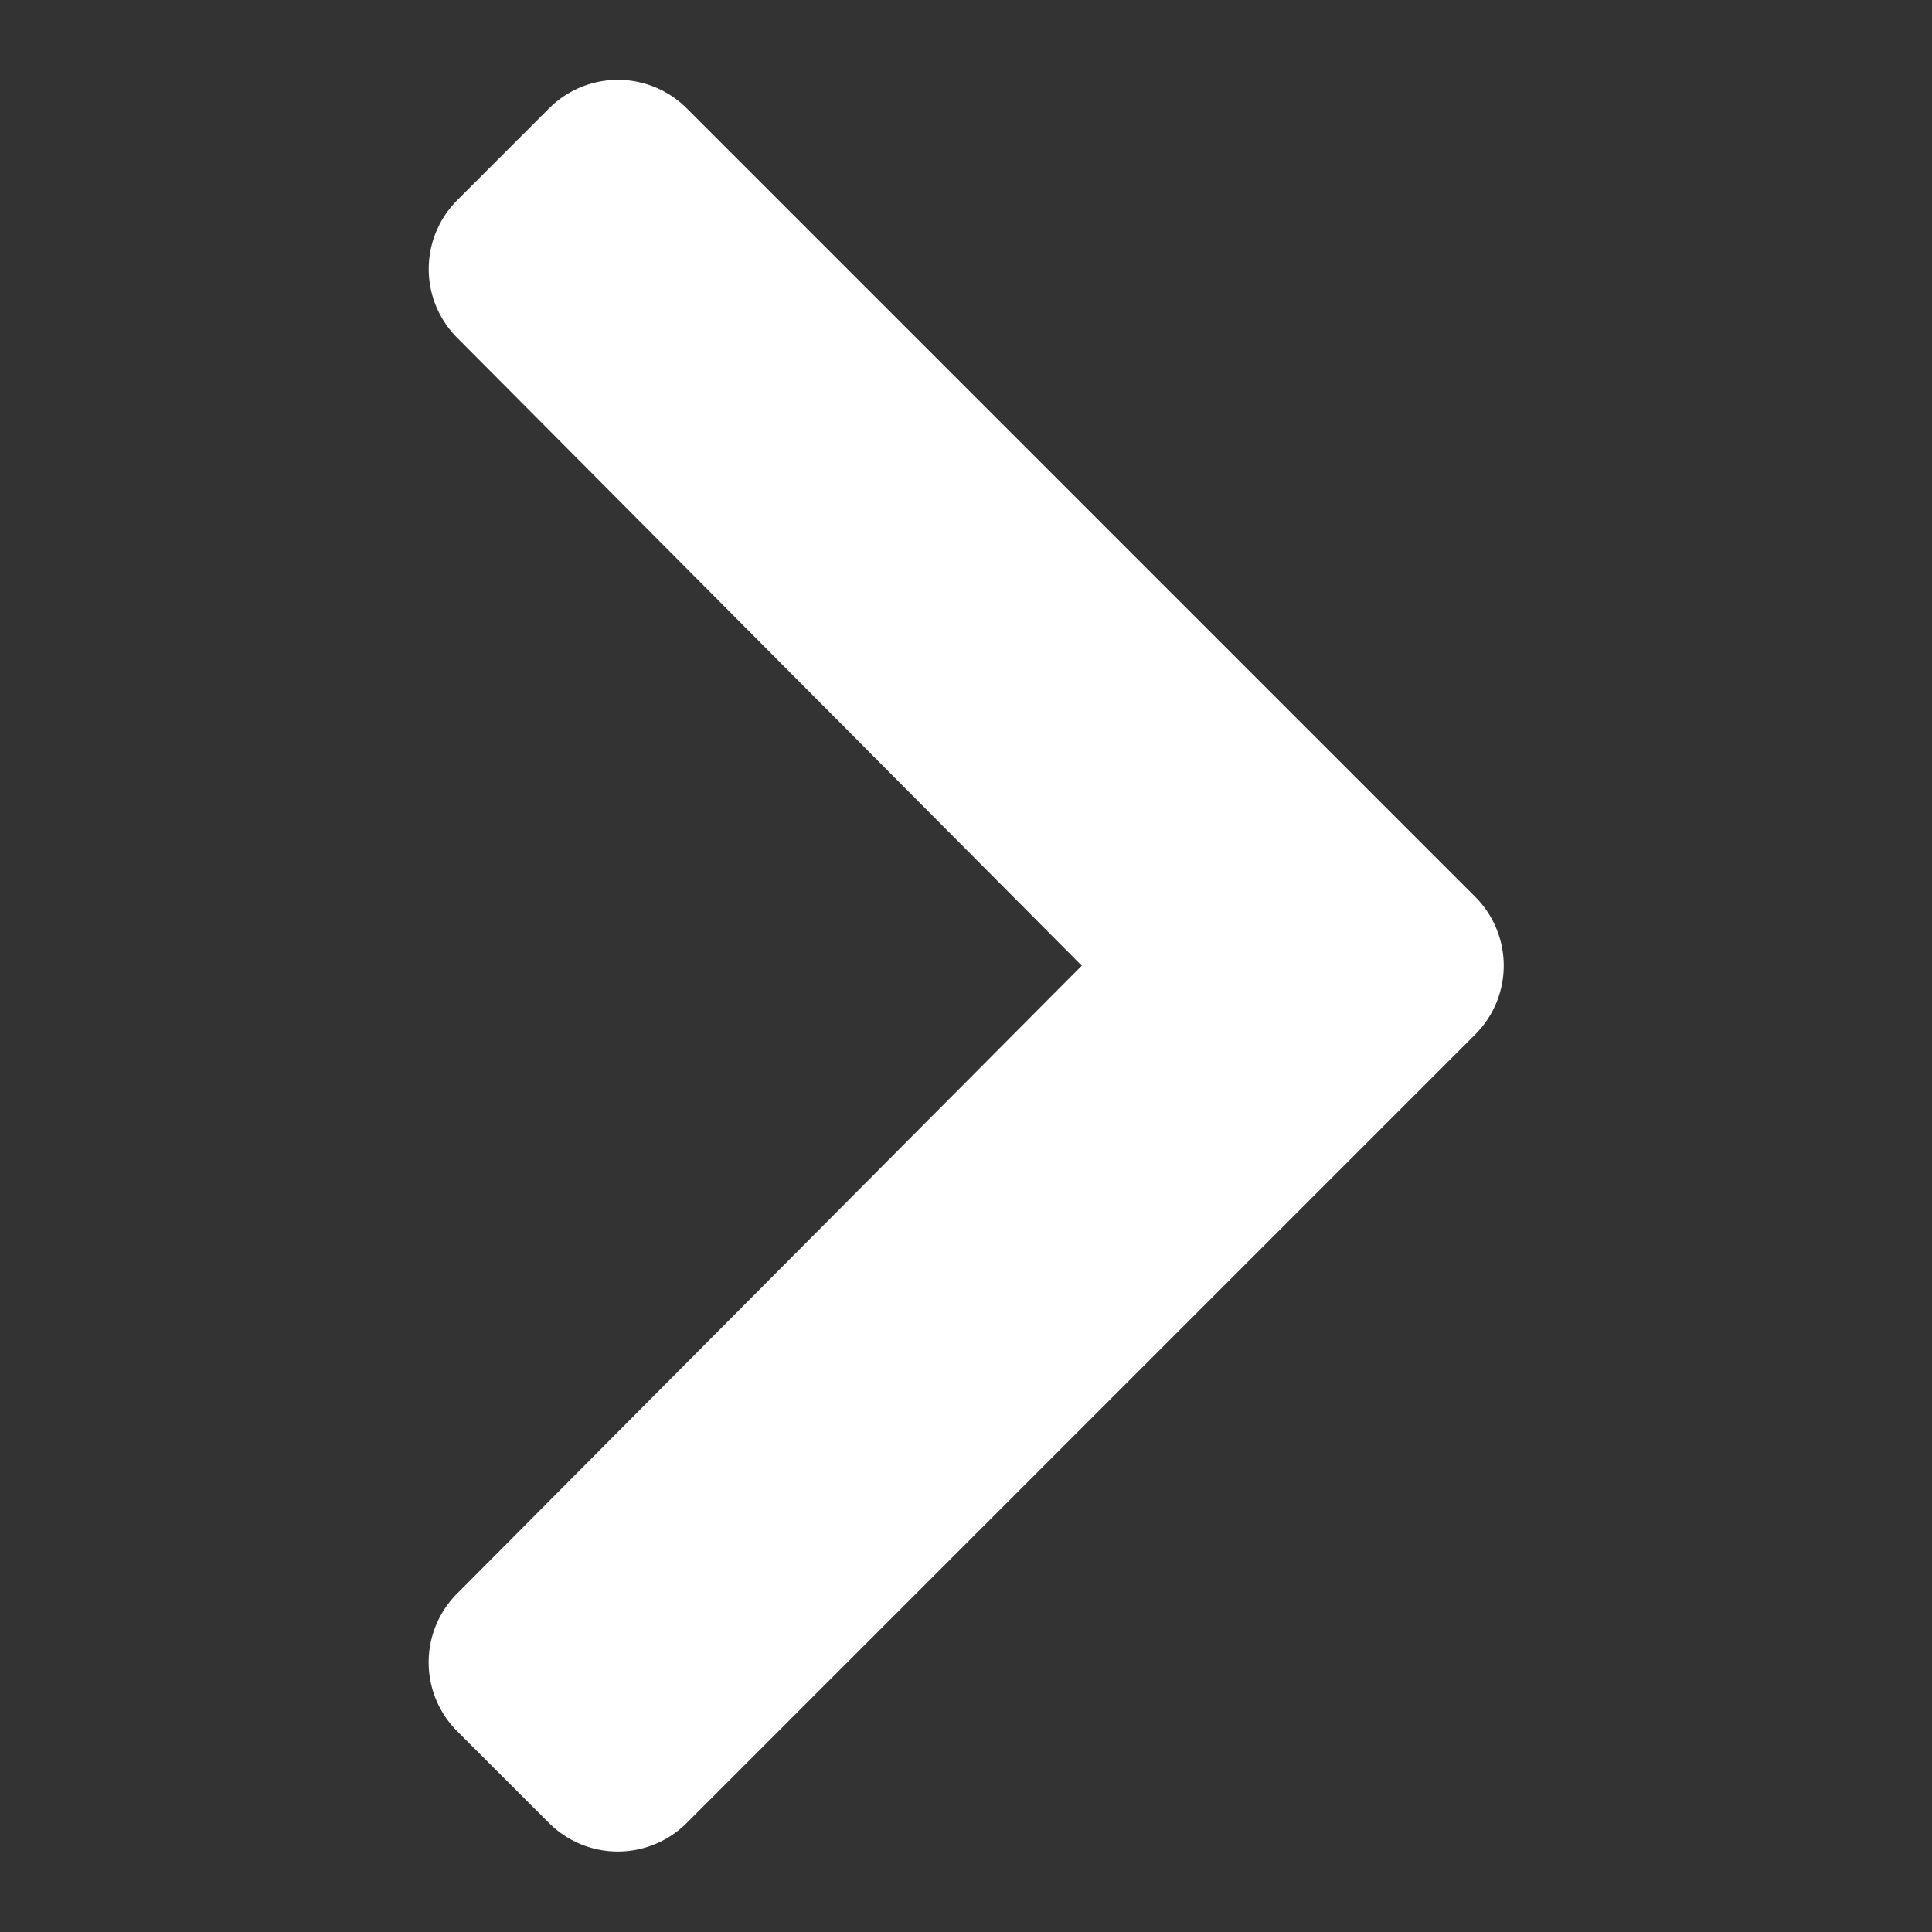 <svg xmlns="http://www.w3.org/2000/svg" xmlns:xlink="http://www.w3.org/1999/xlink" width="24" height="24" viewBox="0 0 24 24"><rect x="0" y="0" width="24" height="24" fill="#333333" stroke="none"/><defs><clipPath id="b"><rect width="24" height="24"/></clipPath></defs><g id="a" clip-path="url(#b)"><path d="M27.847,47.807l9.791-9.791a1.209,1.209,0,0,1,1.71,0l1.142,1.142a1.209,1.209,0,0,1,0,1.708l-7.76,7.8,7.759,7.8a1.209,1.209,0,0,1,0,1.708l-1.142,1.142a1.209,1.209,0,0,1-1.71,0l-9.791-9.791A1.209,1.209,0,0,1,27.847,47.807Z" transform="translate(46.168 60.662) rotate(180)" fill="#fff"/></g></svg>